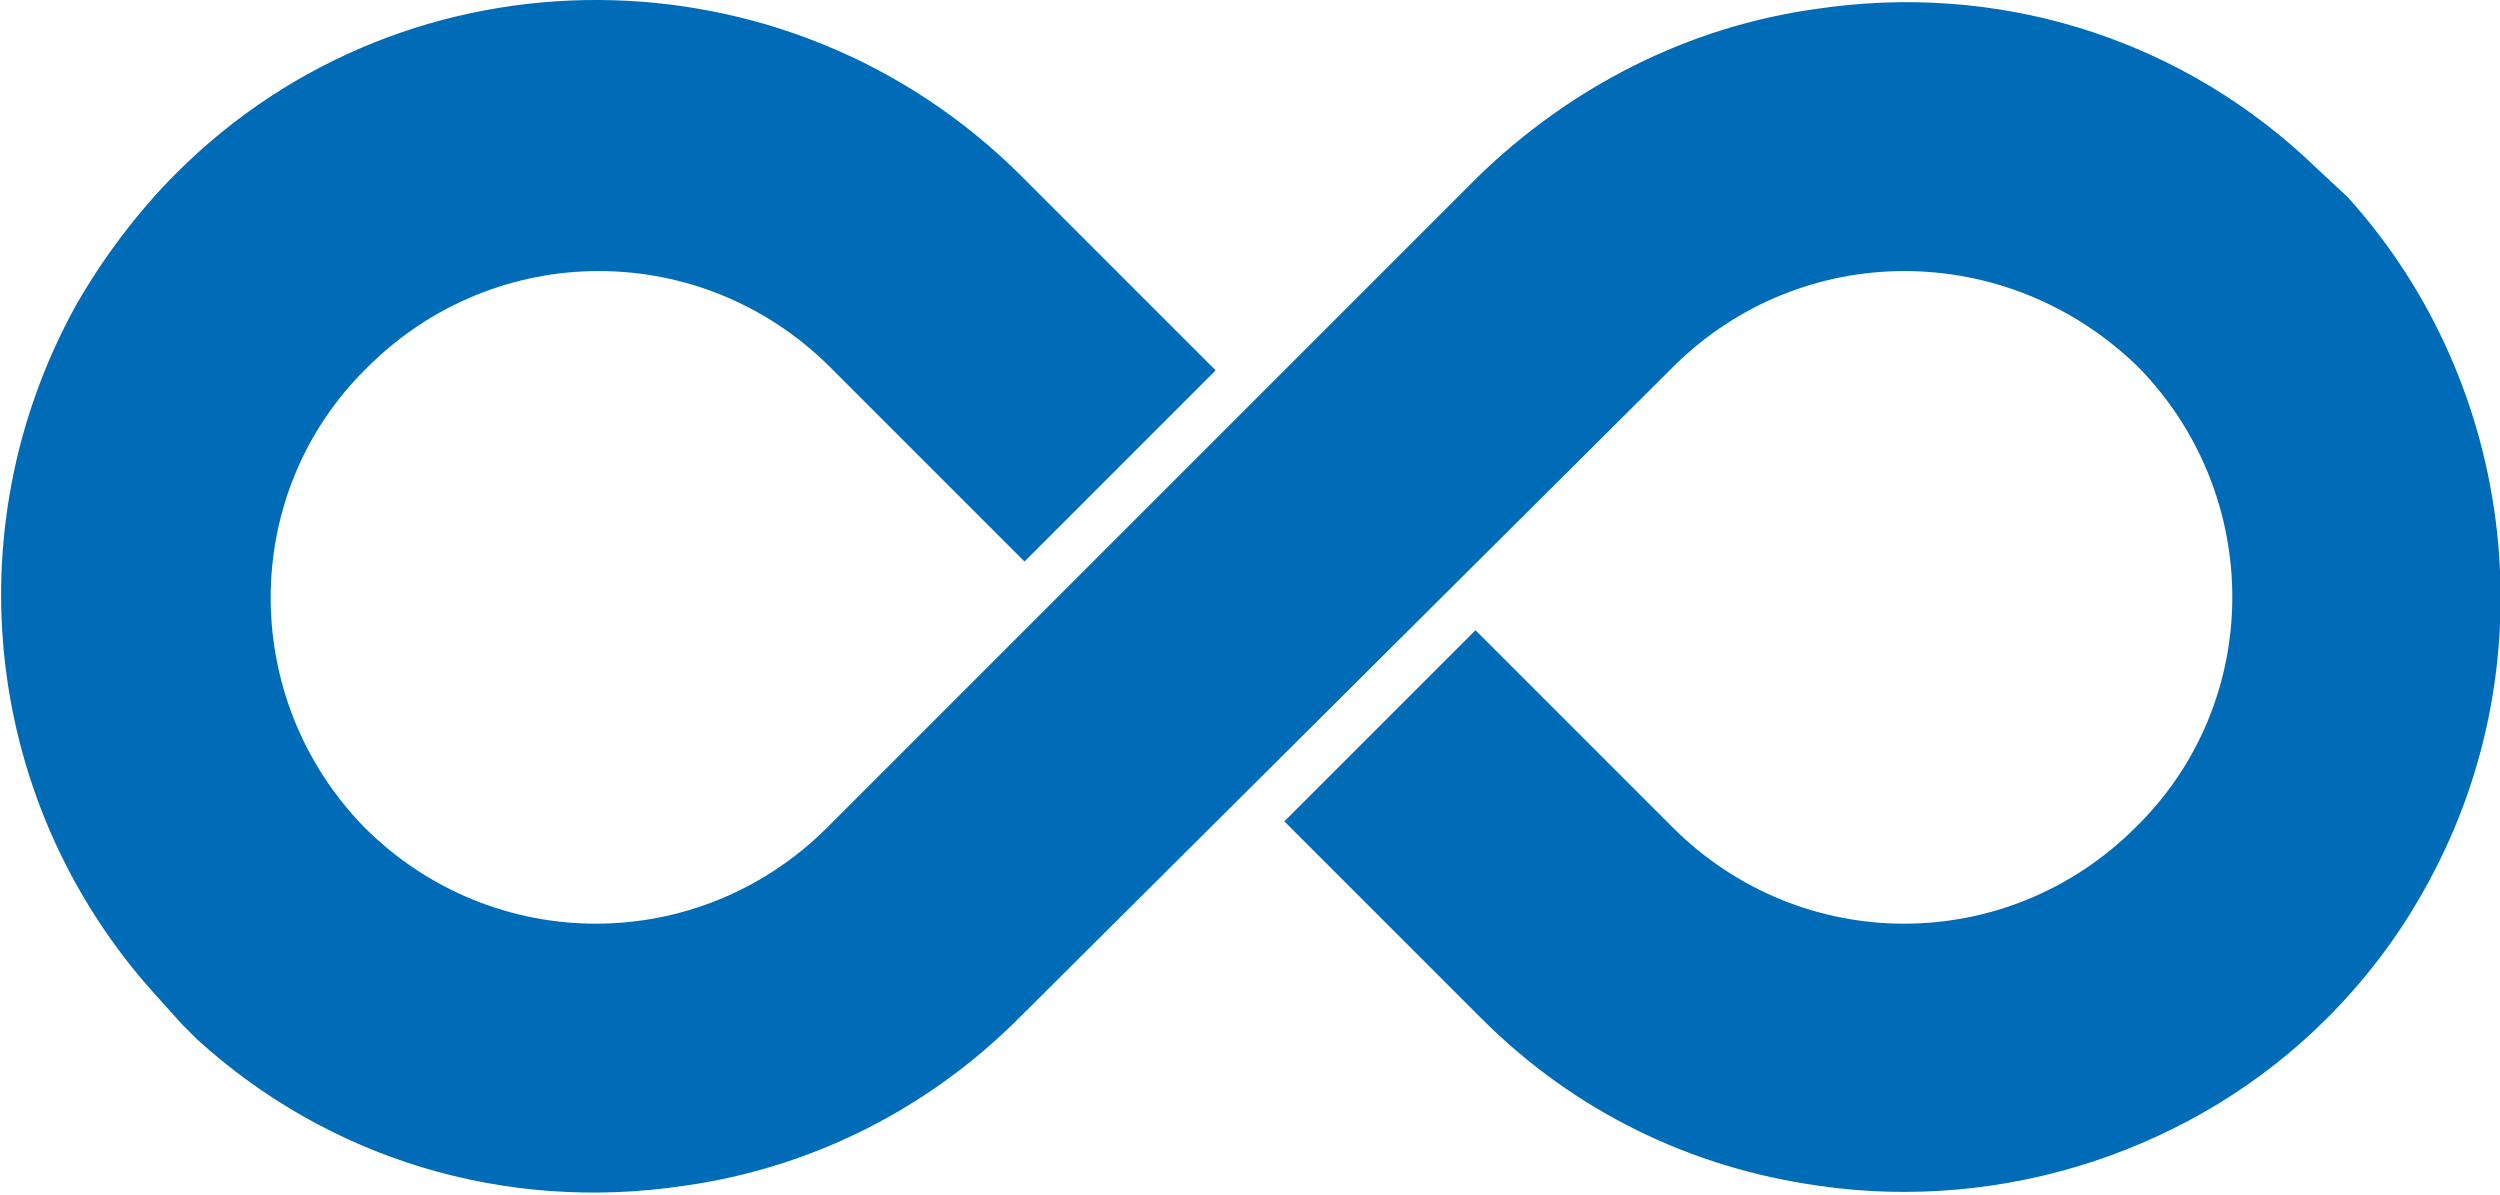 <?xml version="1.0" encoding="utf-8"?>
<!-- Generator: Adobe Illustrator 25.3.1, SVG Export Plug-In . SVG Version: 6.00 Build 0)  -->
<svg version="1.1" id="레이어_1" xmlns="http://www.w3.org/2000/svg" xmlns:xlink="http://www.w3.org/1999/xlink" x="0px"
	 y="0px" width="83.7px" height="40px" viewBox="0 0 83.7 40" style="enable-background:new 0 0 83.7 40;" xml:space="preserve">
<style type="text/css">
	.st0{fill:#006CB8;}
</style>
<path class="st0" d="M56,12.3C60.3,8,67.2,8,71.6,12.3c0,0,0,0,0,0c4.2,4.3,4.2,11.2-0.1,15.4C67.2,32,60.3,32,56,27.7l-6.6-6.6
	l-6.4,6.4l6.6,6.6c3.1,3.1,7,5,11.3,5.6c6.2,0.9,12.6-1.2,17-5.6c1.2-1.2,2.3-2.6,3.2-4.2c4.3-7.5,3.2-17-2.5-23.3l0,0l-1.5-1.4l0,0
	c-4.4-4-10.3-5.8-16.3-4.9c-4.3,0.6-8.2,2.6-11.3,5.6L27.7,27.7c-4.3,4.3-11.2,4.3-15.5,0c0,0,0,0,0,0C8,23.4,8,16.5,12.3,12.3
	c4.3-4.3,11.2-4.3,15.5,0l6.5,6.5l6.4-6.4l-6.5-6.5C26.4-1.9,13.7-2,5.9,5.8c-1.3,1.3-2.5,2.9-3.4,4.5c-4.1,7.5-3,16.7,2.7,23l0.9,1
	l0.5,0.5l0,0c4.4,4,10.3,5.8,16.3,4.9c4.3-0.6,8.2-2.6,11.2-5.6L56,12.3z"/>
</svg>
